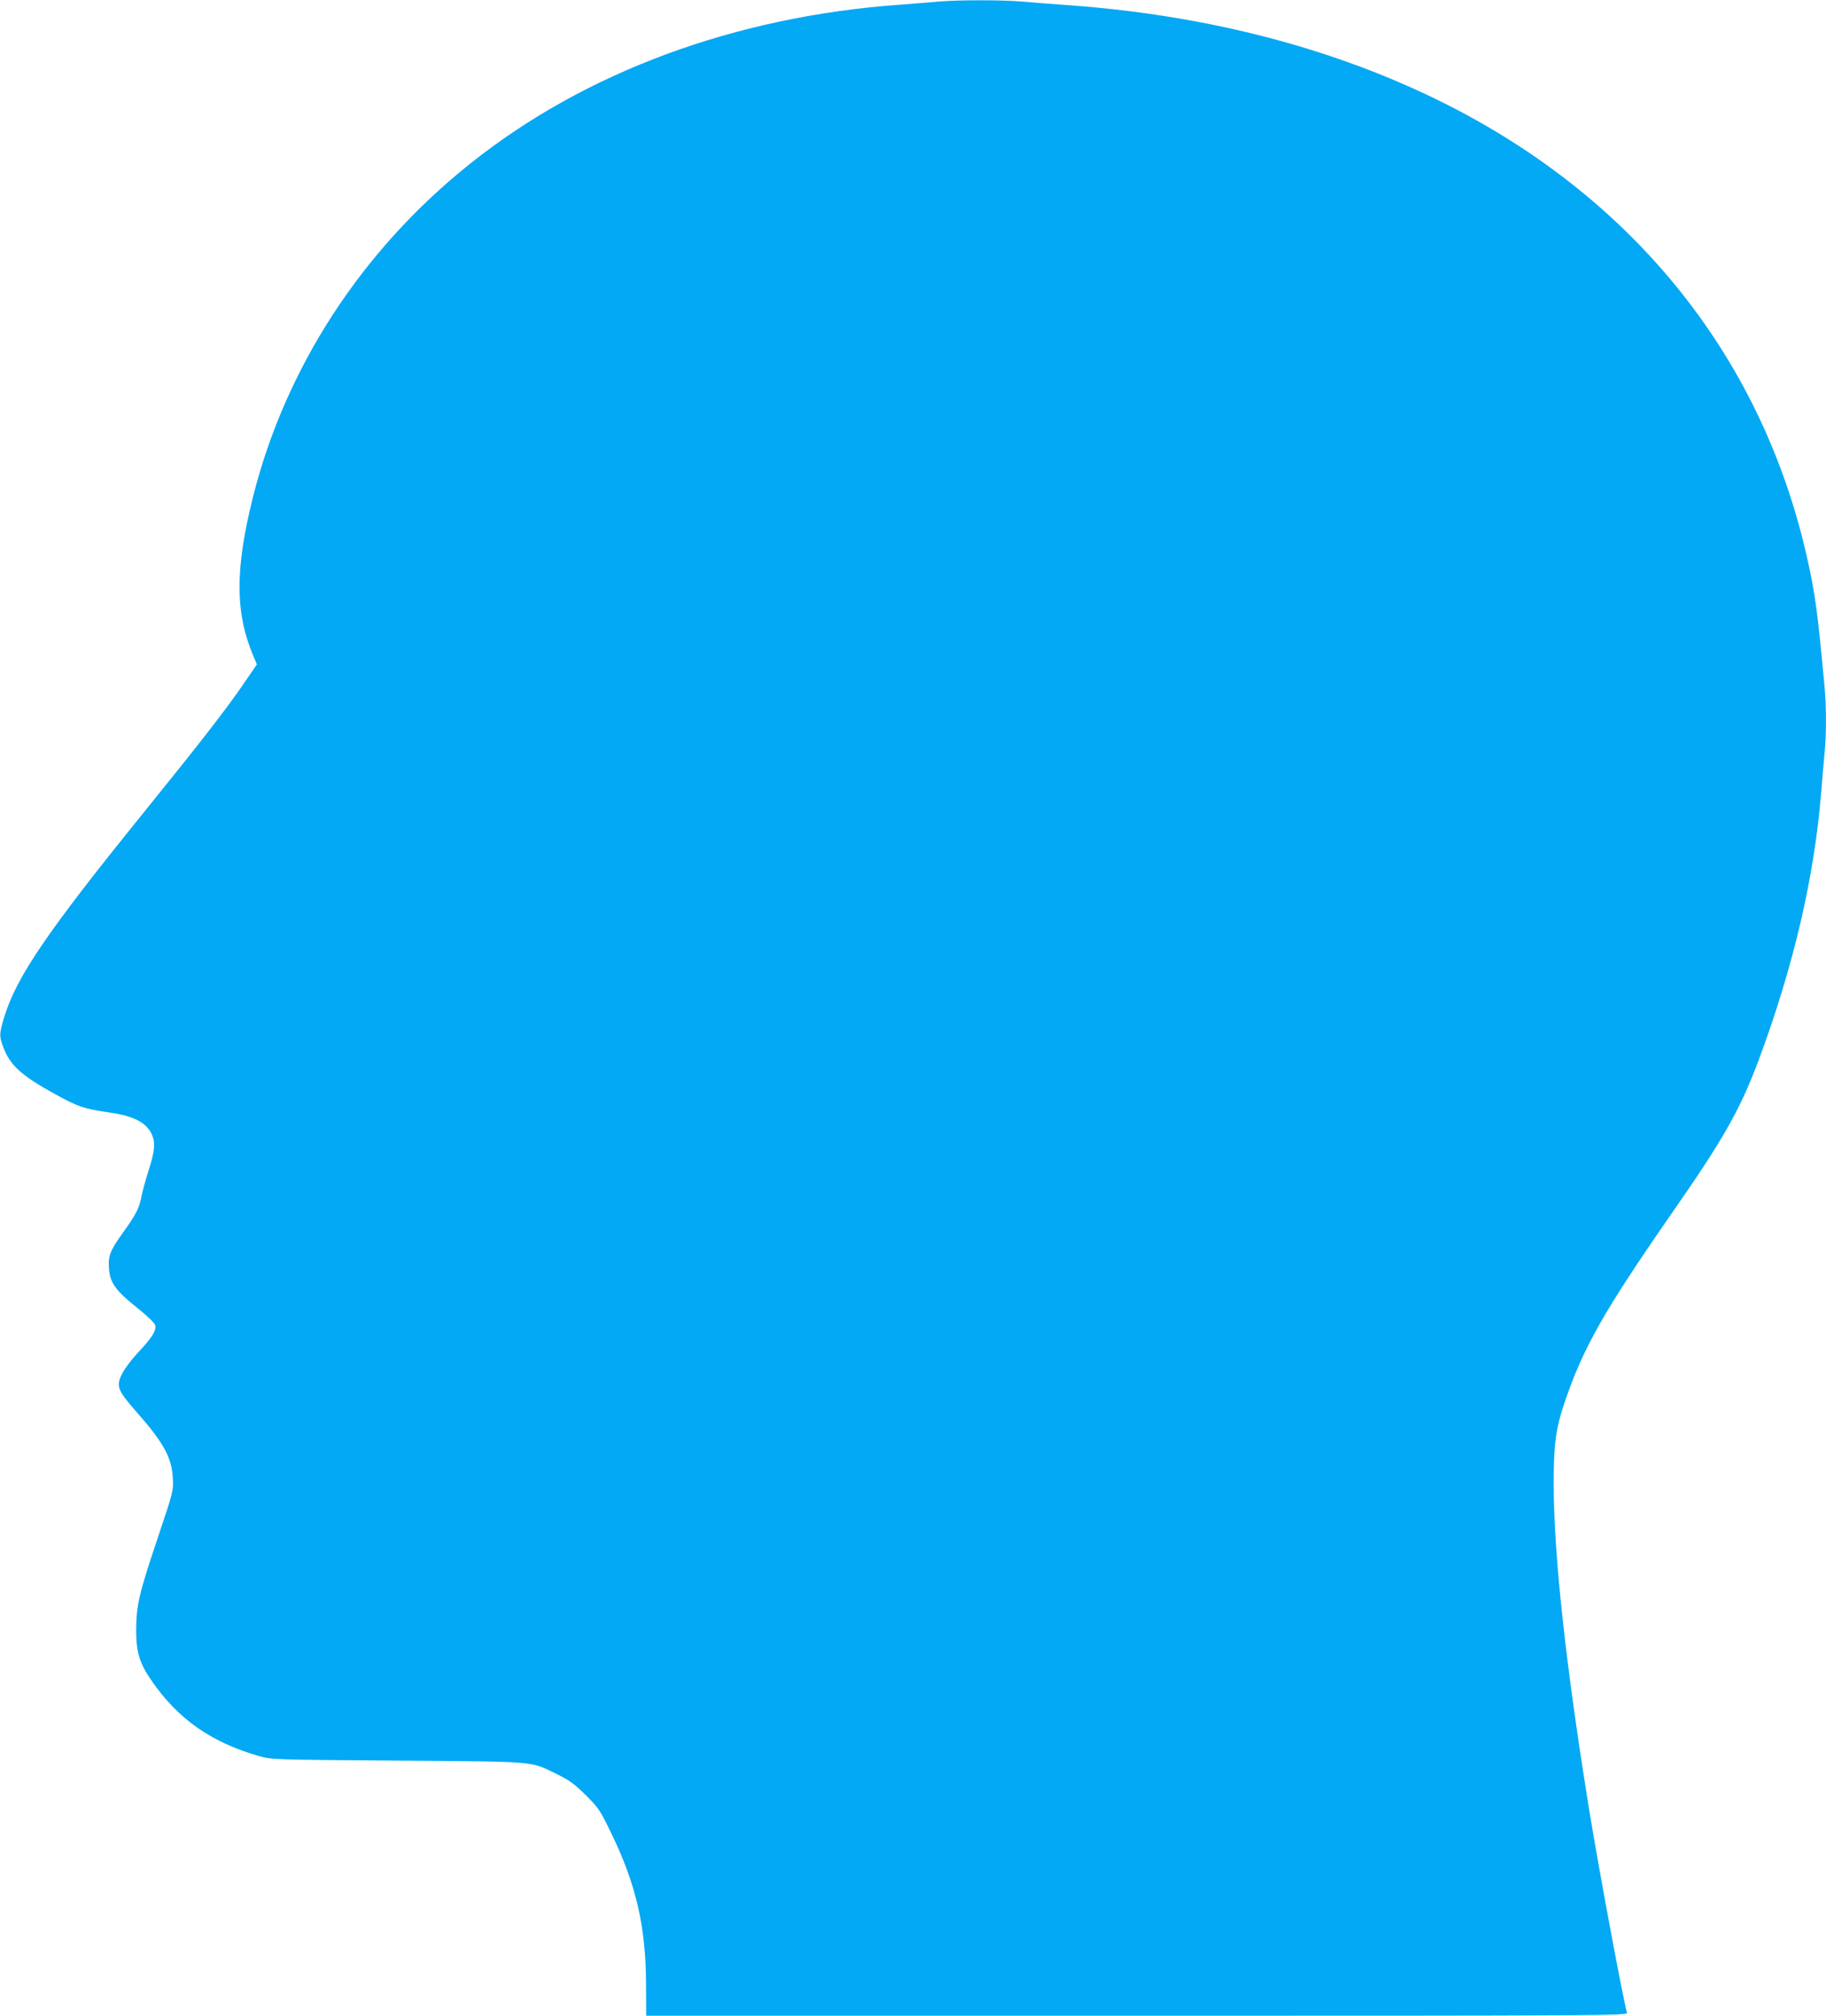 <?xml version="1.0" standalone="no"?>
<!DOCTYPE svg PUBLIC "-//W3C//DTD SVG 20010904//EN"
 "http://www.w3.org/TR/2001/REC-SVG-20010904/DTD/svg10.dtd">
<svg version="1.0" xmlns="http://www.w3.org/2000/svg"
 width="1160pt" height="1280pt" viewBox="0 0 1160 1280"
 preserveAspectRatio="xMidYMid meet">
<g transform="translate(0,1280) scale(0.1,-0.1)"
fill="#03a9f4" stroke="none">
<path d="M5960 12790 c-47 -5 -157 -13 -245 -20 -1046 -75 -2001 -428 -2729
-1010 -688 -548 -1174 -1296 -1380 -2120 -114 -460 -113 -733 6 -1012 l20 -47
-81 -118 c-111 -163 -283 -384 -645 -831 -607 -750 -802 -1036 -880 -1293 -31
-103 -32 -119 -5 -189 43 -115 116 -181 329 -298 152 -83 181 -92 348 -117
154 -22 235 -65 268 -142 22 -51 17 -105 -21 -222 -19 -60 -40 -135 -46 -167
-13 -73 -36 -117 -109 -219 -90 -125 -103 -156 -98 -236 5 -93 42 -145 181
-255 63 -51 109 -95 113 -109 8 -34 -17 -75 -108 -173 -46 -49 -91 -110 -105
-141 -36 -75 -26 -100 96 -239 171 -194 222 -288 229 -418 4 -81 4 -82 -96
-380 -119 -354 -136 -428 -137 -584 0 -141 21 -212 97 -321 167 -244 381 -394
683 -480 80 -23 84 -23 880 -29 901 -7 841 -2 1015 -87 79 -39 109 -61 182
-133 82 -82 91 -96 161 -241 158 -324 220 -595 221 -956 l1 -203 3118 0 c2965
0 3118 1 3113 18 -25 85 -176 896 -241 1293 -148 915 -225 1617 -225 2074 0
240 14 346 68 505 118 350 250 583 684 1208 329 472 433 657 551 972 222 597
354 1165 397 1705 6 77 15 181 20 232 13 118 13 310 0 443 -44 468 -58 573
-106 790 -292 1325 -1154 2371 -2449 2972 -657 305 -1409 492 -2220 553 -115
8 -260 20 -321 25 -126 11 -408 11 -534 0z"/>
</g>
</svg>
